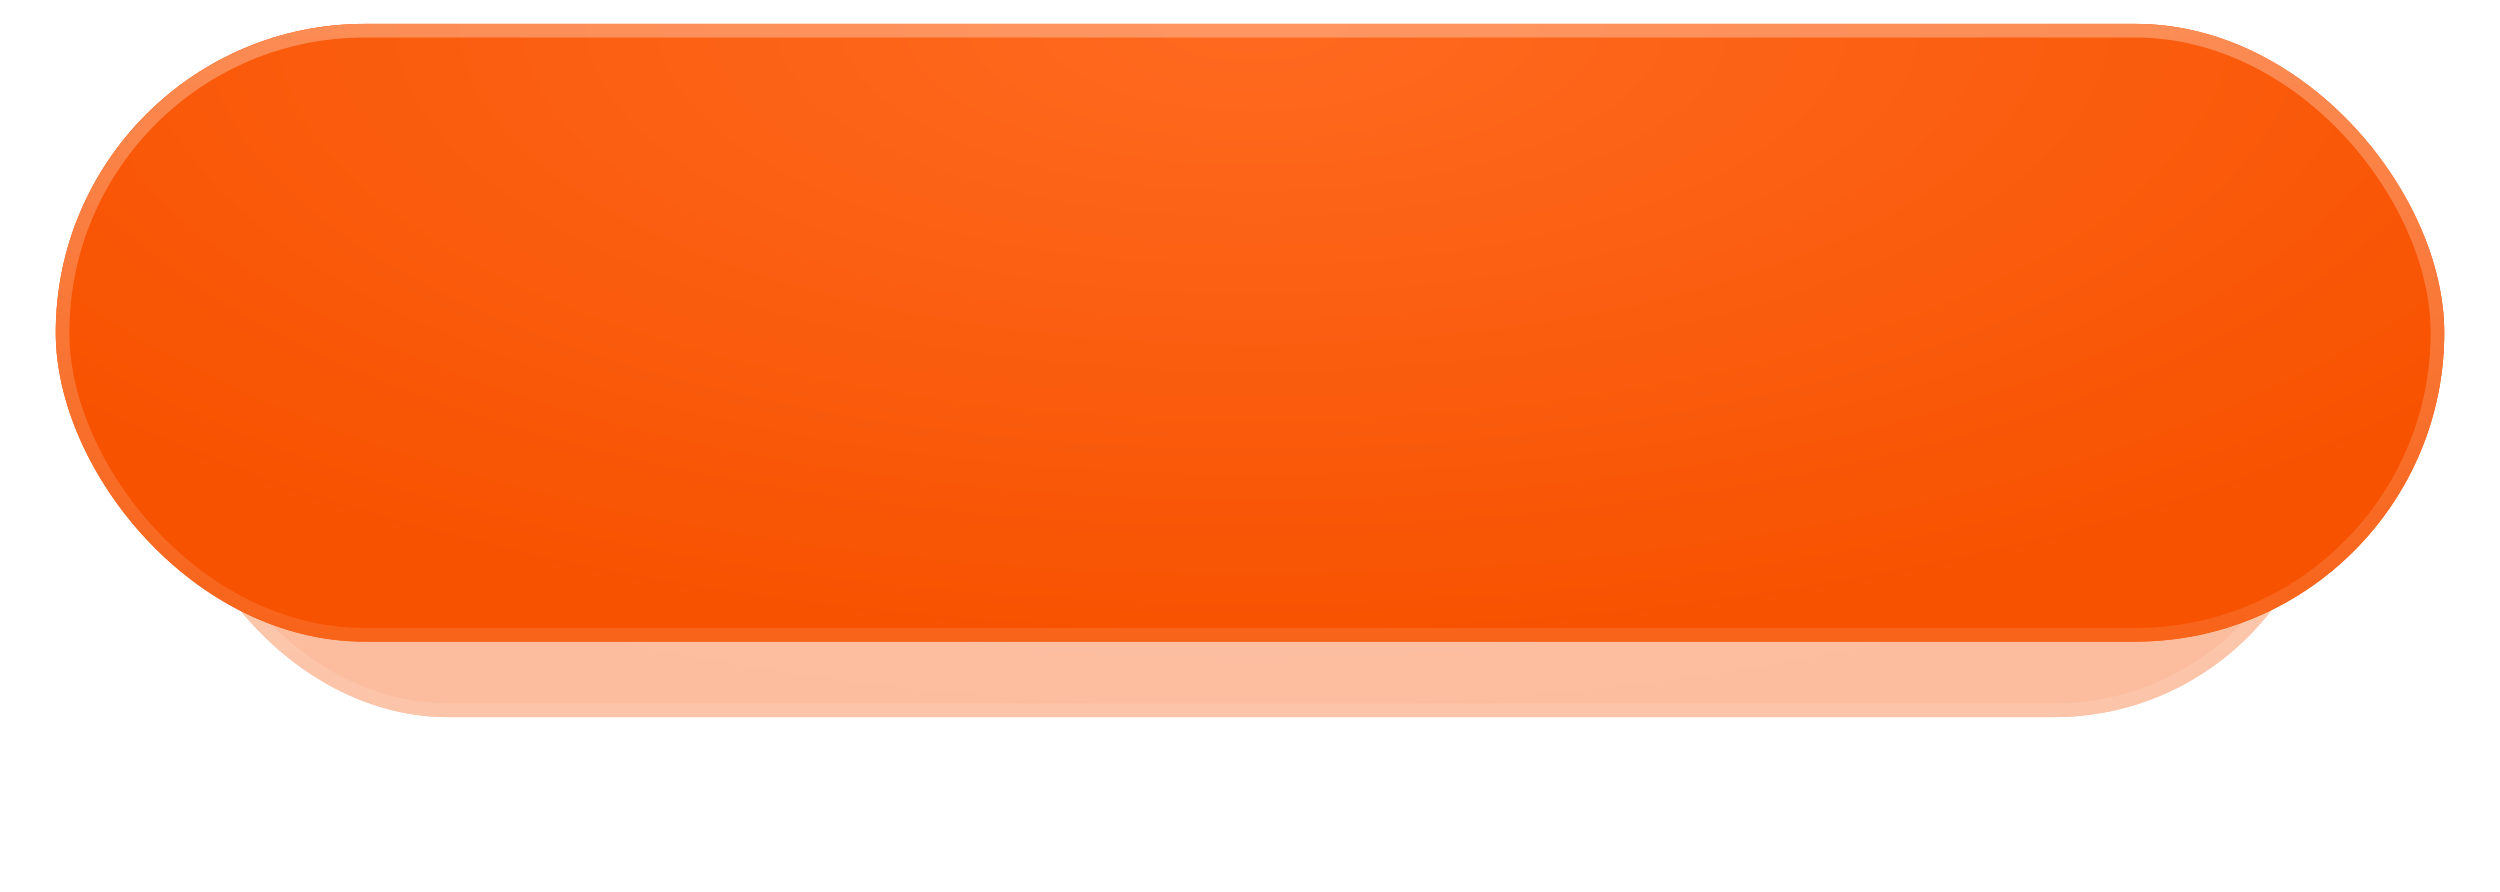 <?xml version="1.0" encoding="UTF-8"?> <svg xmlns="http://www.w3.org/2000/svg" width="314" height="112" viewBox="0 0 314 112" fill="none"><g opacity="0.38" filter="url(#filter0_f_2004_2)"><rect x="21.778" y="21.104" width="270.69" height="68.966" rx="34.483" fill="#FA6419"></rect><rect x="21.778" y="21.104" width="270.69" height="68.966" rx="34.483" fill="url(#paint0_radial_2004_2)"></rect><rect x="22.635" y="21.96" width="268.976" height="67.252" rx="33.626" stroke="url(#paint1_linear_2004_2)" stroke-width="1.713"></rect></g><g filter="url(#filter1_i_2004_2)"><rect x="7" y="3" width="300" height="77.586" rx="38.793" fill="#FA6419"></rect><rect x="7" y="3" width="300" height="77.586" rx="38.793" fill="url(#paint2_radial_2004_2)"></rect></g><rect x="7.857" y="3.857" width="298.287" height="75.873" rx="37.936" stroke="url(#paint3_linear_2004_2)" stroke-width="1.713"></rect><defs><filter id="filter0_f_2004_2" x="0.83" y="0.155" width="312.586" height="110.862" filterUnits="userSpaceOnUse" color-interpolation-filters="sRGB"><feFlood flood-opacity="0" result="BackgroundImageFix"></feFlood><feBlend mode="normal" in="SourceGraphic" in2="BackgroundImageFix" result="shape"></feBlend><feGaussianBlur stdDeviation="10.474" result="effect1_foregroundBlur_2004_2"></feGaussianBlur></filter><filter id="filter1_i_2004_2" x="7" y="3" width="300" height="77.586" filterUnits="userSpaceOnUse" color-interpolation-filters="sRGB"><feFlood flood-opacity="0" result="BackgroundImageFix"></feFlood><feBlend mode="normal" in="SourceGraphic" in2="BackgroundImageFix" result="shape"></feBlend><feColorMatrix in="SourceAlpha" type="matrix" values="0 0 0 0 0 0 0 0 0 0 0 0 0 0 0 0 0 0 127 0" result="hardAlpha"></feColorMatrix><feOffset></feOffset><feGaussianBlur stdDeviation="16.449"></feGaussianBlur><feComposite in2="hardAlpha" operator="arithmetic" k2="-1" k3="1"></feComposite><feColorMatrix type="matrix" values="0 0 0 0 1 0 0 0 0 1 0 0 0 0 1 0 0 0 0.25 0"></feColorMatrix><feBlend mode="plus-lighter" in2="shape" result="effect1_innerShadow_2004_2"></feBlend></filter><radialGradient id="paint0_radial_2004_2" cx="0" cy="0" r="1" gradientUnits="userSpaceOnUse" gradientTransform="translate(157.434 21.104) rotate(90) scale(68.966 171.882)"><stop stop-color="#FF6A20"></stop><stop offset="1" stop-color="#F75200"></stop></radialGradient><linearGradient id="paint1_linear_2004_2" x1="157.123" y1="21.104" x2="157.123" y2="124.173" gradientUnits="userSpaceOnUse"><stop stop-color="white" stop-opacity="0.3"></stop><stop offset="1" stop-color="white" stop-opacity="0"></stop></linearGradient><radialGradient id="paint2_radial_2004_2" cx="0" cy="0" r="1" gradientUnits="userSpaceOnUse" gradientTransform="translate(157.345 3) rotate(90) scale(77.586 190.494)"><stop stop-color="#FF6A20"></stop><stop offset="1" stop-color="#F75200"></stop></radialGradient><linearGradient id="paint3_linear_2004_2" x1="157" y1="3" x2="157" y2="118.953" gradientUnits="userSpaceOnUse"><stop stop-color="white" stop-opacity="0.3"></stop><stop offset="1" stop-color="white" stop-opacity="0"></stop></linearGradient></defs></svg> 